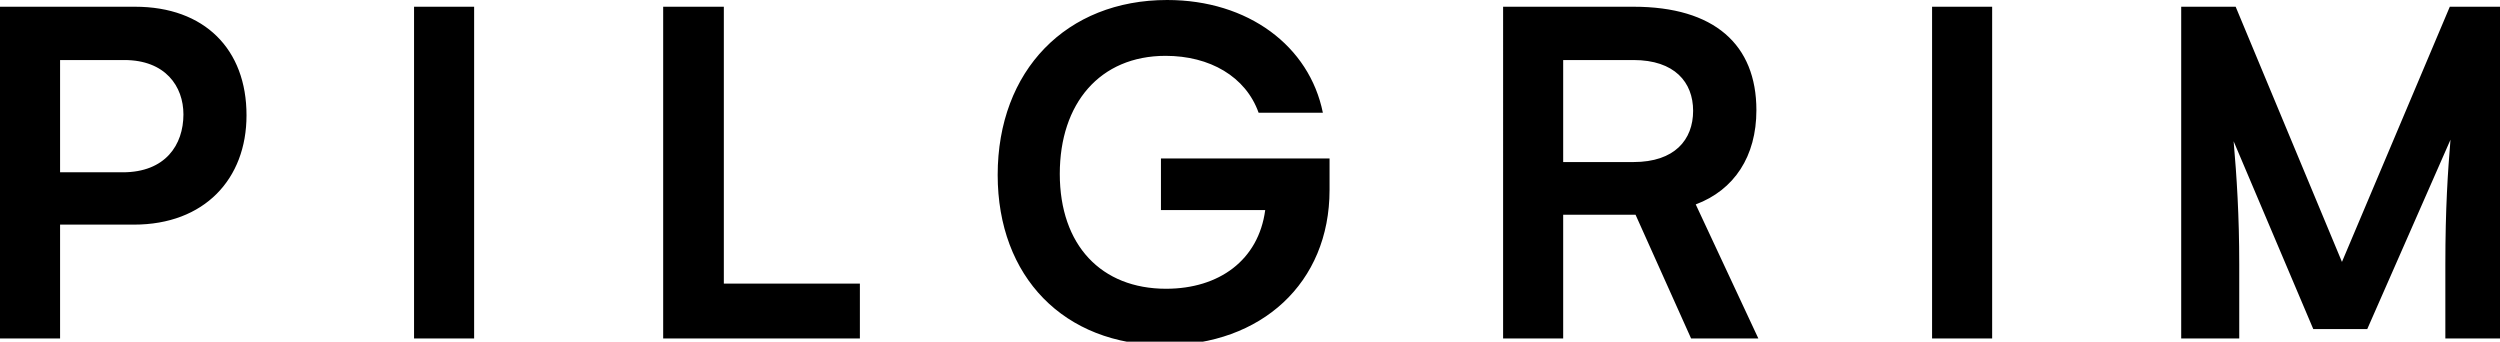 <?xml version="1.0" encoding="utf-8"?>
<!-- Generator: Adobe Illustrator 24.2.3, SVG Export Plug-In . SVG Version: 6.00 Build 0)  -->
<svg version="1.1" id="Lag_1" xmlns="http://www.w3.org/2000/svg" xmlns:xlink="http://www.w3.org/1999/xlink" x="0px" y="0px" viewBox="0 0 258 35" style="enable-background:new 0 0 258.44 35.36;" xml:space="preserve" width="300px" height="41px" preserveAspectRatio="none">
<path d="M252.82,0.69l-11.13,26.14L230.72,0.69h-5.62v33.98h5.99v-7.58c0-4.98-0.26-9.01-0.58-12.62l8.22,19.24h5.57l8.59-19.4
	c-0.27,3.23-0.53,7-0.53,12.78v7.58h6.1V0.69H252.82z M205.59,0.69h-6.2v33.98h6.2V0.69z M161.32,16.59V6.15h7.26
	c4.24,0,6.15,2.28,6.15,5.2c0,2.97-1.91,5.25-6.15,5.25H161.32z M155.12,34.67h6.2V22h7.47l5.73,12.67h6.94L175,20.94
	c3.98-1.48,6.26-4.93,6.26-9.65c0-6.73-4.35-10.6-12.67-10.6h-13.47V34.67z M119.81,16.22v5.3h10.76
	c-0.69,5.14-4.77,8.06-10.23,8.06c-6.68,0-10.97-4.45-10.97-11.77c0-7.21,4.13-12.09,10.92-12.09c4.56,0,8.27,2.12,9.6,5.83h6.63
	C135.13,4.72,128.82,0,120.45,0c-10.39,0-17.49,7.21-17.49,17.92c0,10.44,6.84,17.44,17.23,17.44c9.97,0,17.02-6.36,17.02-15.9
	v-3.23H119.81z M74.7,29.05V0.69h-6.26v33.98h20.3v-5.62H74.7z M48.93,0.69h-6.2v33.98h6.2V0.69z M12.67,17.65H6.2V6.15h6.63
	c4.24,0,6.1,2.7,6.1,5.57C18.93,14.84,17.07,17.65,12.67,17.65 M13.94,0.69H0v33.98h6.2V23.01h7.63c7.26,0,11.61-4.67,11.61-11.19
	C25.45,5.04,21.1,0.69,13.94,0.69"/>
</svg>
